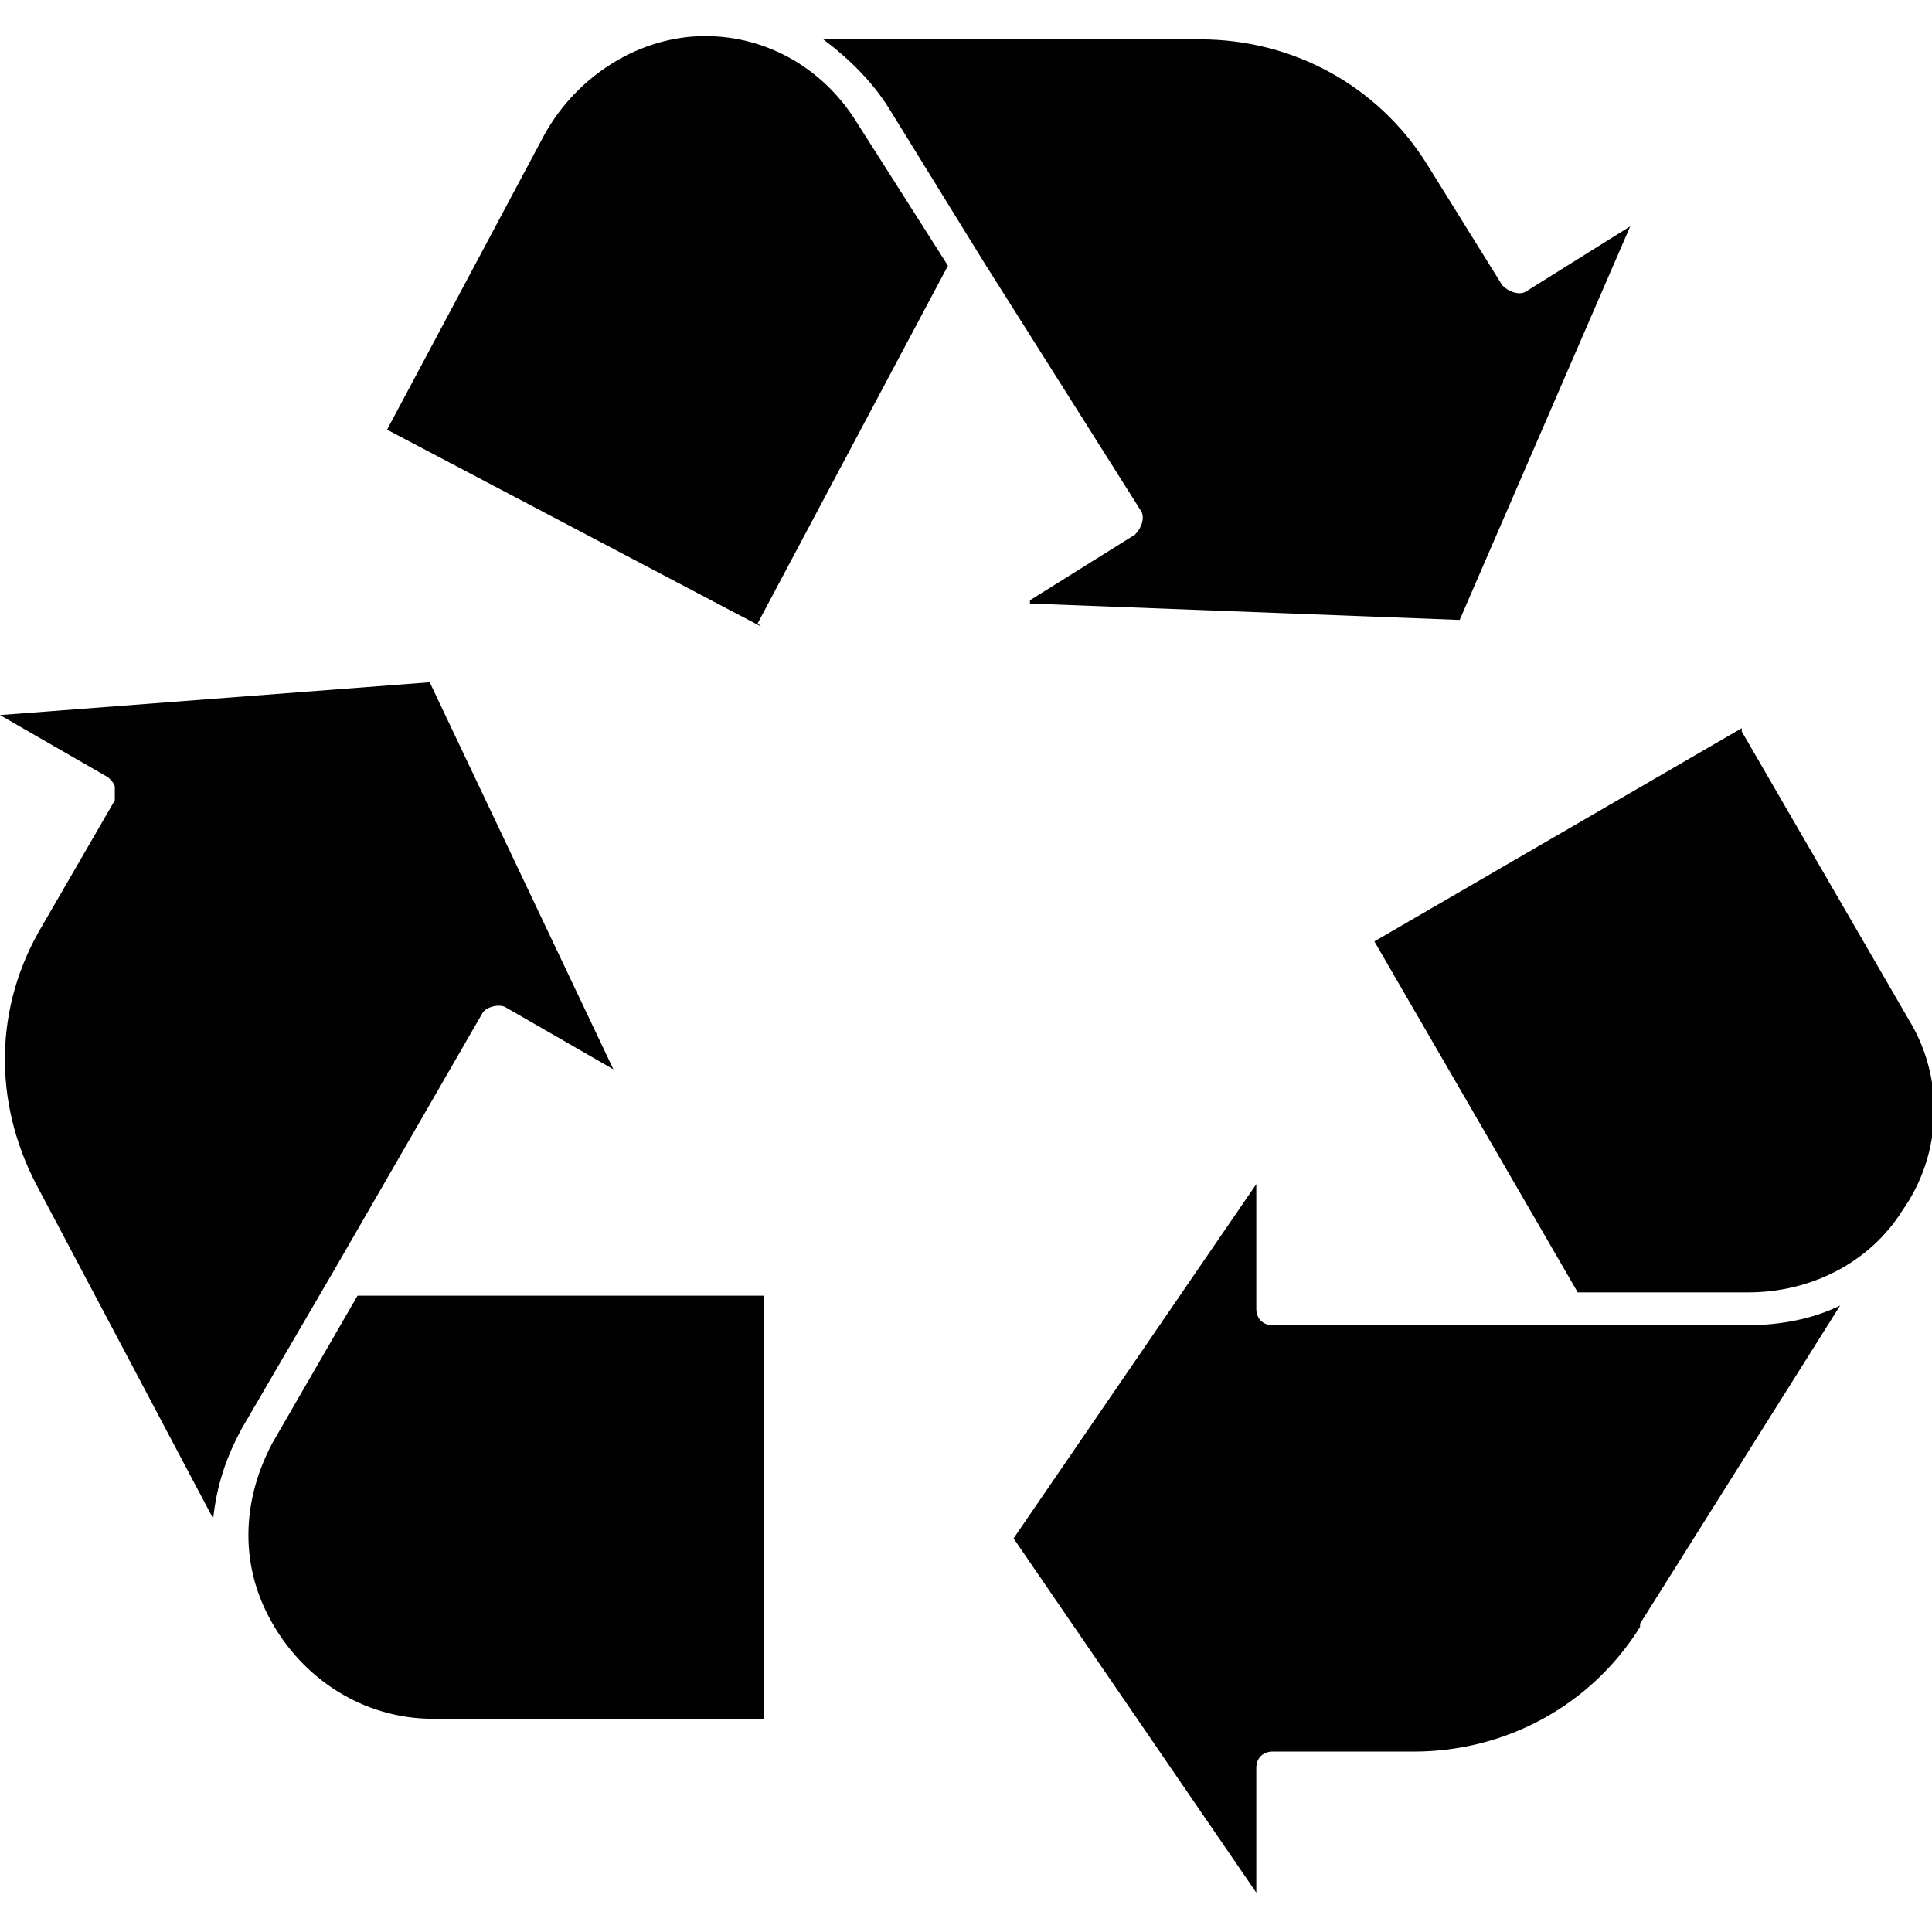 <?xml version="1.0" encoding="UTF-8"?>
<svg id="Ebene_1" xmlns="http://www.w3.org/2000/svg" version="1.1" viewBox="0 0 58.9 58.9">
  <!-- Generator: Adobe Illustrator 29.3.1, SVG Export Plug-In . SVG Version: 2.1.0 Build 151)  -->
  <defs>
    <style>
      .st0 {
        fill: #010101;
      }
    </style>
  </defs>
  <g id="Objects">
    <g>
      <path class="st0" d="M53.1,22.3l5.1,8.8c1.1,1.8,1,4.1-.2,5.8-1,1.6-2.8,2.5-4.7,2.5h-5.2l-6.2-10.7,11.2-6.5ZM50,49.6c-1.5,2.4-4.1,3.8-6.9,3.8h-4.3c-.3,0-.5.2-.5.5v3.8l-7.4-10.8,7.4-10.8v3.8c0,.3.2.5.5.5h14.5c1,0,2-.2,2.8-.6l-6.1,9.7Z"/>
      <path class="st0" d="M1.3,28.2l2.2-3.8c0-.1,0-.3,0-.4,0-.1-.1-.2-.2-.3l-3.3-1.9,13.1-1,5.6,11.8-3.3-1.9c-.2-.1-.6,0-.7.2l-4.5,7.8-2.8,4.8c-.5.9-.8,1.8-.9,2.8l-5.4-10.2c-1.3-2.5-1.3-5.4.2-7.9ZM13.2,52.4c-2.1,0-4-1.2-5-3.1h0c-.9-1.7-.8-3.6.1-5.3l2.6-4.5h12.4s0,12.9,0,12.9h-10.2Z"/>
      <path class="st0" d="M23.2,19.1l-11.4-6,4.8-9c1-1.8,2.9-3,4.9-3s0,0,0,0c1.9,0,3.6,1,4.6,2.6l2.8,4.4-5.8,10.9ZM31.4,18.3l3.2-2c.2-.2.3-.5.2-.7l-4.8-7.6-2.9-4.7c-.5-.8-1.2-1.5-2-2.1h11.5c2.8,0,5.4,1.4,6.9,3.8l2.3,3.7c.2.2.5.3.7.2l3.2-2-5.2,12-13.1-.5Z"/>
    </g>
  </g>
</svg>